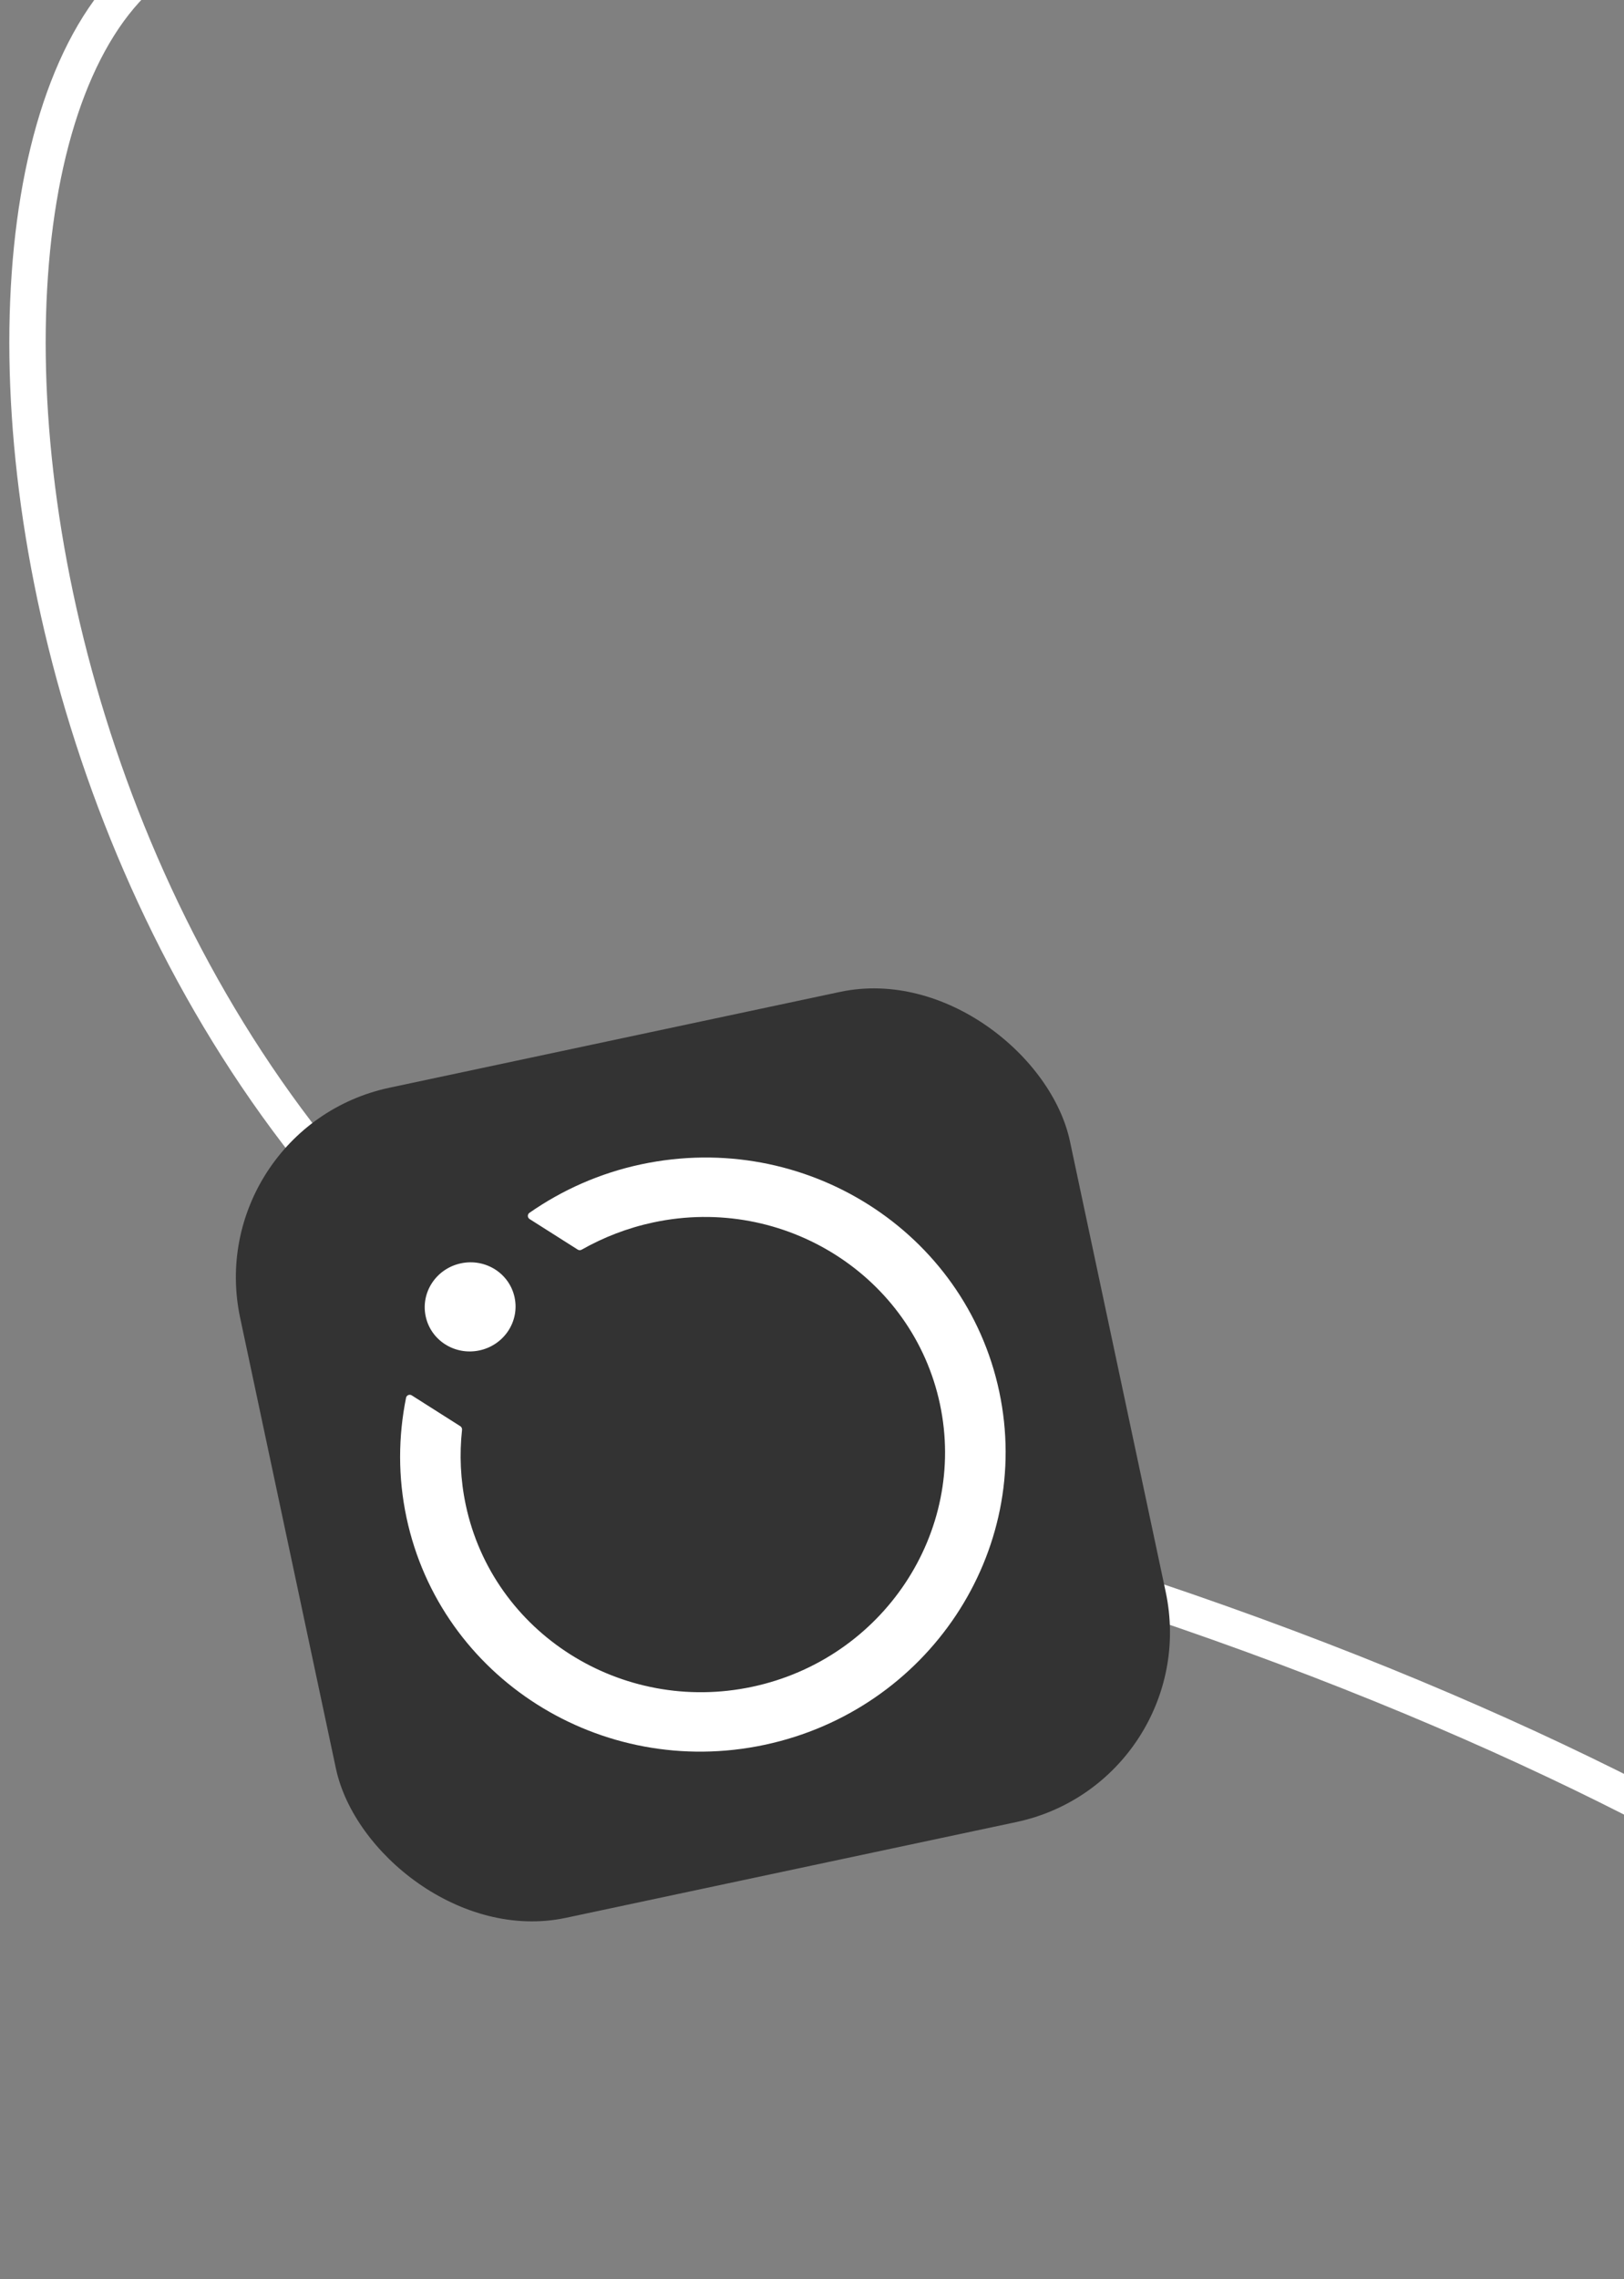 <svg width="134" height="188" viewBox="0 0 134 188" fill="none" xmlns="http://www.w3.org/2000/svg">
<rect x="0" y="0" width="134" height="188" fill="#808080" stroke="none"/>
<path d="M13.5 -3.5C-10.5 12 2 106.527 70.152 124.5C140.714 143.108 175.289 171.667 183 187" stroke="white" stroke-width="3"/>
<rect x="16.488" y="93.042" width="70" height="70" rx="16" transform="rotate(-12 16.488 93.042)" fill="#333333"/>
<path d="M33.504 115.291C33.547 115.078 33.791 114.976 33.975 115.093L37.979 117.634C38.081 117.698 38.137 117.816 38.124 117.936C37.903 119.955 37.989 122.048 38.432 124.135C40.676 134.692 51.282 141.421 62.066 139.129C72.85 136.837 79.802 126.376 77.558 115.818C75.314 105.26 64.708 98.531 53.924 100.824C51.789 101.278 49.794 102.055 47.994 103.076C47.892 103.133 47.767 103.131 47.668 103.068L43.699 100.55C43.512 100.432 43.504 100.162 43.686 100.035C46.39 98.151 49.496 96.76 52.906 96.036C66.405 93.166 79.64 101.563 82.449 114.779C85.258 127.994 76.582 141.048 63.084 143.917C49.585 146.786 36.35 138.389 33.541 125.174C32.826 121.81 32.864 118.469 33.504 115.291ZM42.461 107.014C42.883 109.001 41.586 110.953 39.556 111.385C37.526 111.816 35.547 110.56 35.124 108.573C34.702 106.586 35.999 104.634 38.029 104.202C40.059 103.771 42.038 105.027 42.461 107.014Z" fill="white"/>
</svg>
